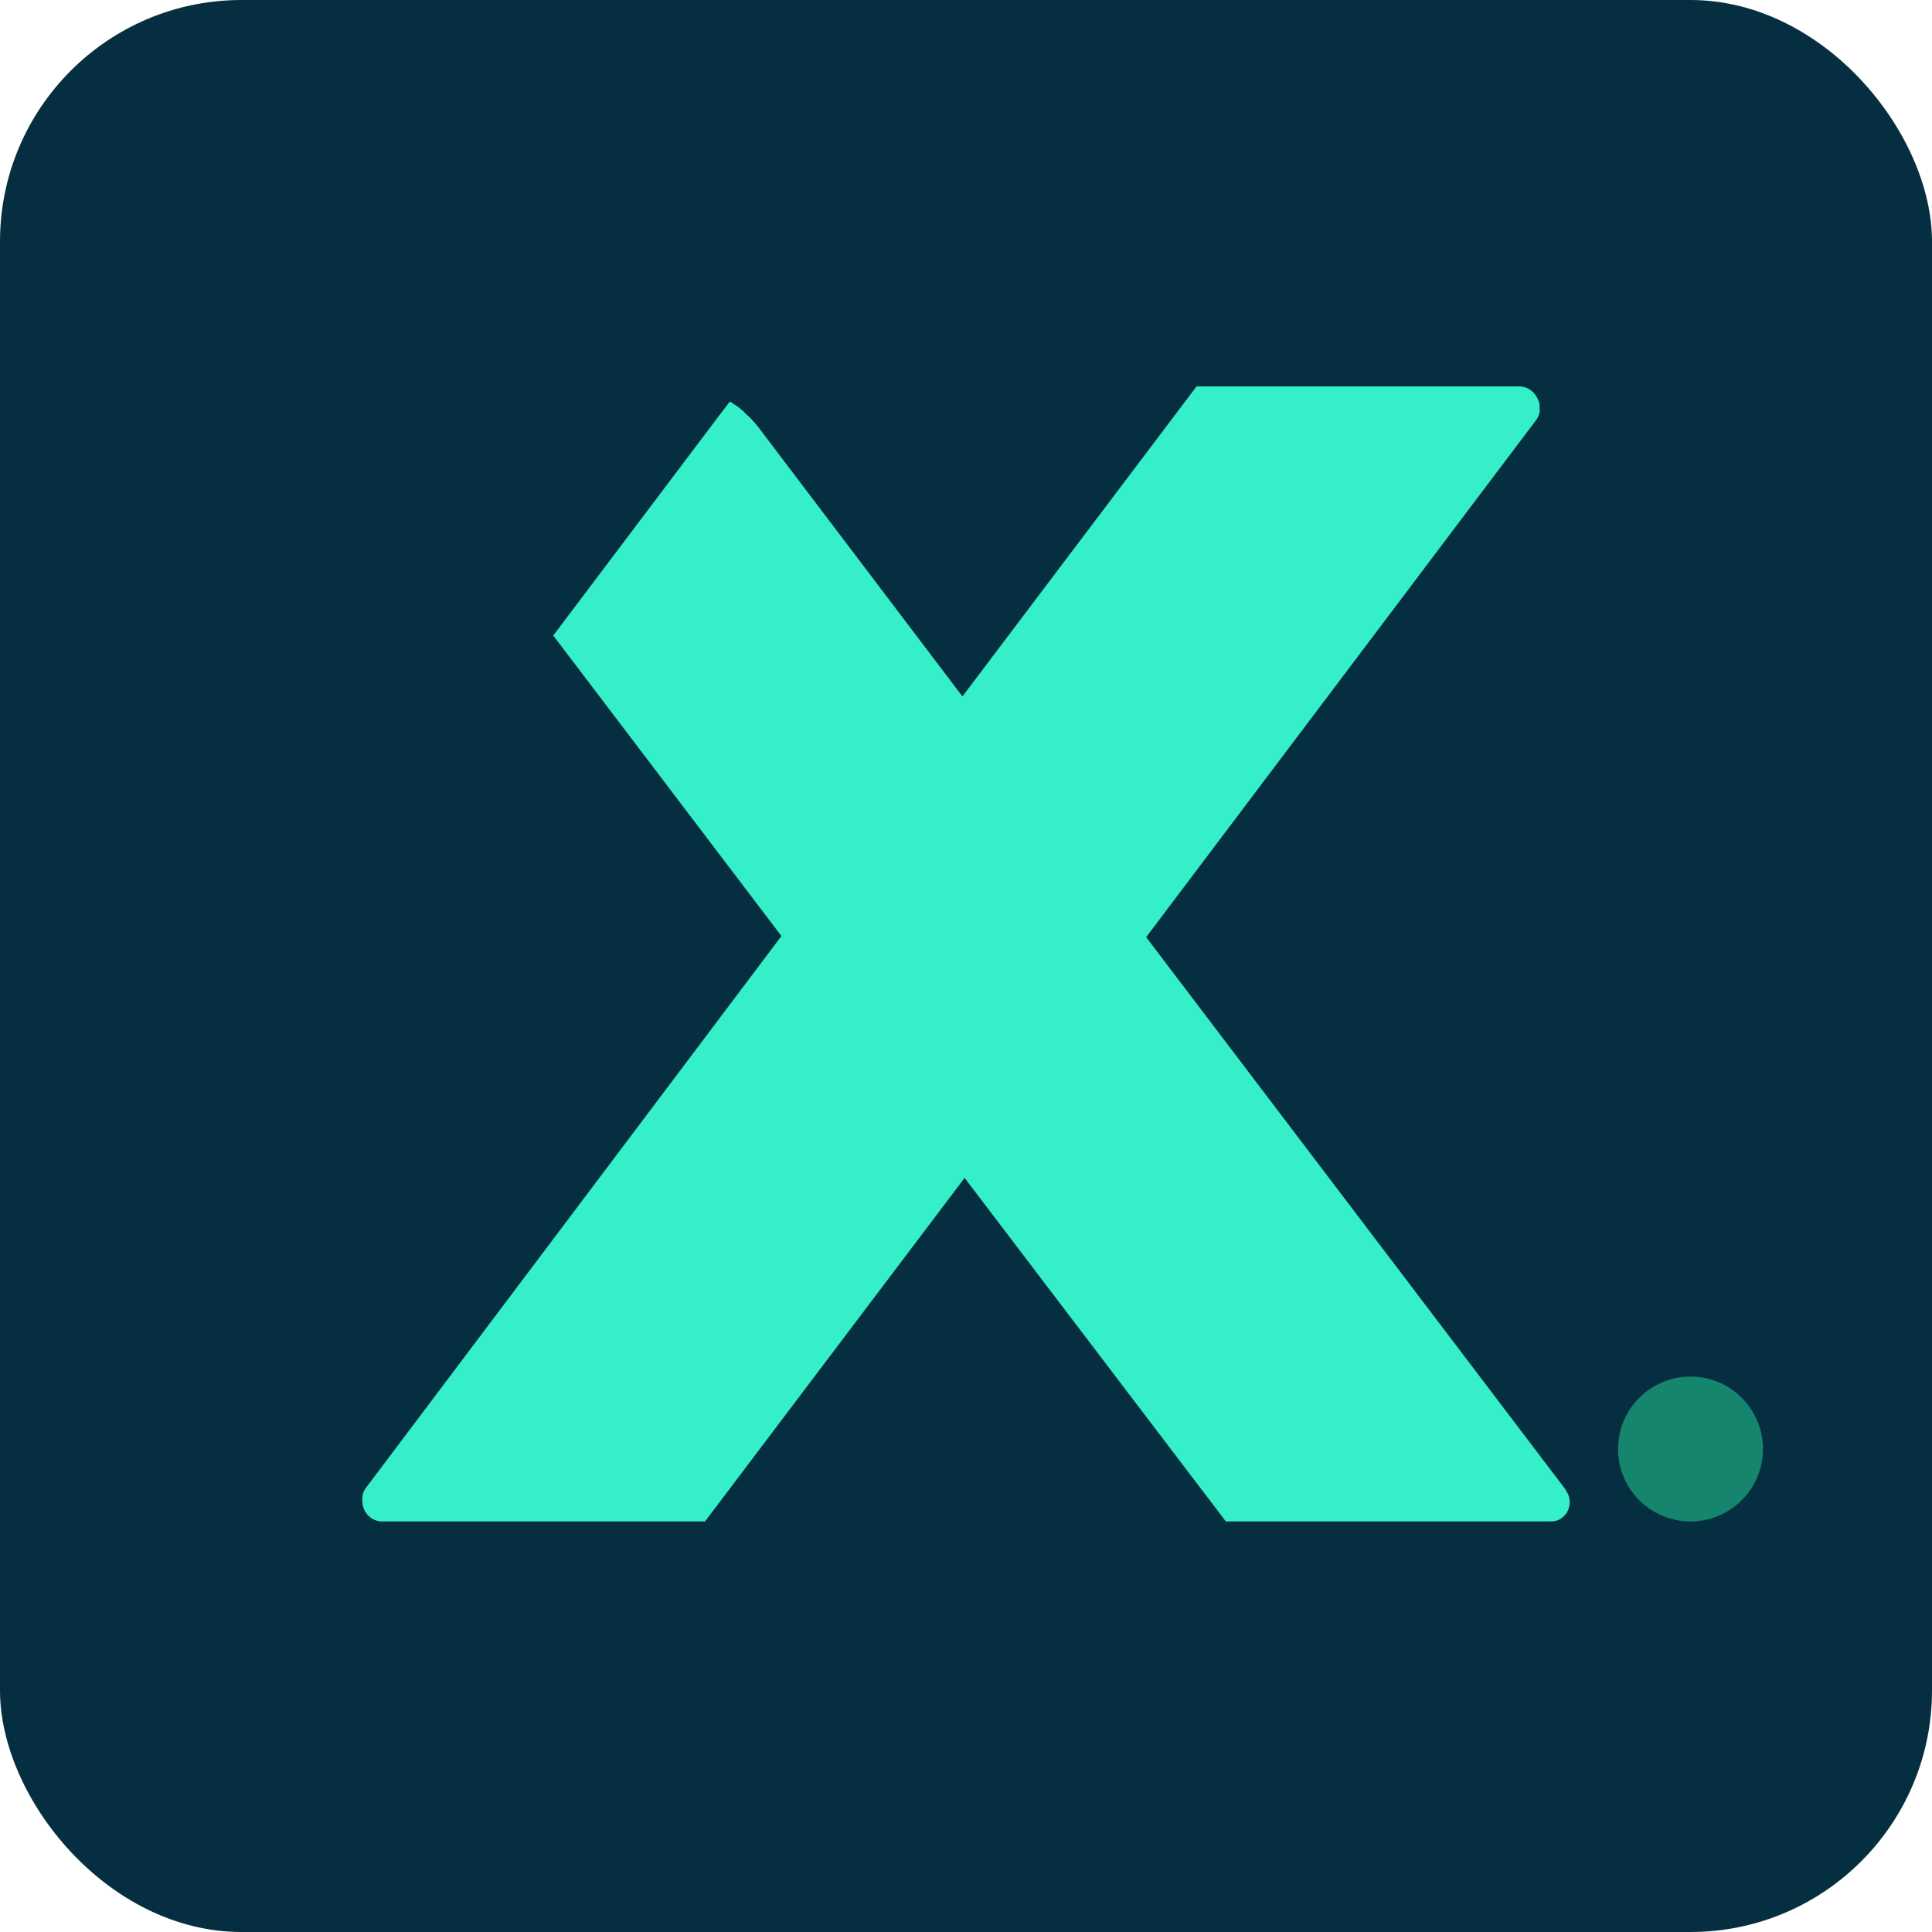 <svg width="80" height="80" viewBox="0 0 80 80" fill="none" xmlns="http://www.w3.org/2000/svg">
<rect width="80" height="80" rx="10" fill="#052F40"/>
<path d="M64.83 61.682L47.46 38.806L63.595 17.411C63.685 17.295 63.73 17.18 63.752 17.064C63.775 16.948 63.752 16.995 63.752 16.948C63.752 16.902 63.752 16.879 63.752 16.833C63.752 16.763 63.752 16.671 63.708 16.601C63.595 16.278 63.304 16 62.9 16H49.547L39.852 28.837L31.437 17.735C31.325 17.596 31.235 17.48 31.1 17.341C30.988 17.226 30.854 17.11 30.741 16.995C30.584 16.856 30.405 16.74 30.225 16.625C30.001 16.925 29.754 17.226 29.642 17.388L22.909 26.316L32.357 38.76L15.167 61.589C15.077 61.705 15.032 61.82 15.01 61.936C15.01 62.005 14.988 62.098 15.01 62.167C15.01 62.214 15.01 62.237 15.01 62.283C15.077 62.676 15.392 63 15.84 63H29.193L39.942 48.775L50.759 63H64.224C64.874 63 65.234 62.237 64.83 61.705V61.682Z" fill="#35EFC9"/>
<path d="M70 63C71.657 63 73 61.657 73 60C73 58.343 71.657 57 70 57C68.343 57 67 58.343 67 60C67 61.657 68.343 63 70 63Z" fill="#15856E"/>
</svg>
